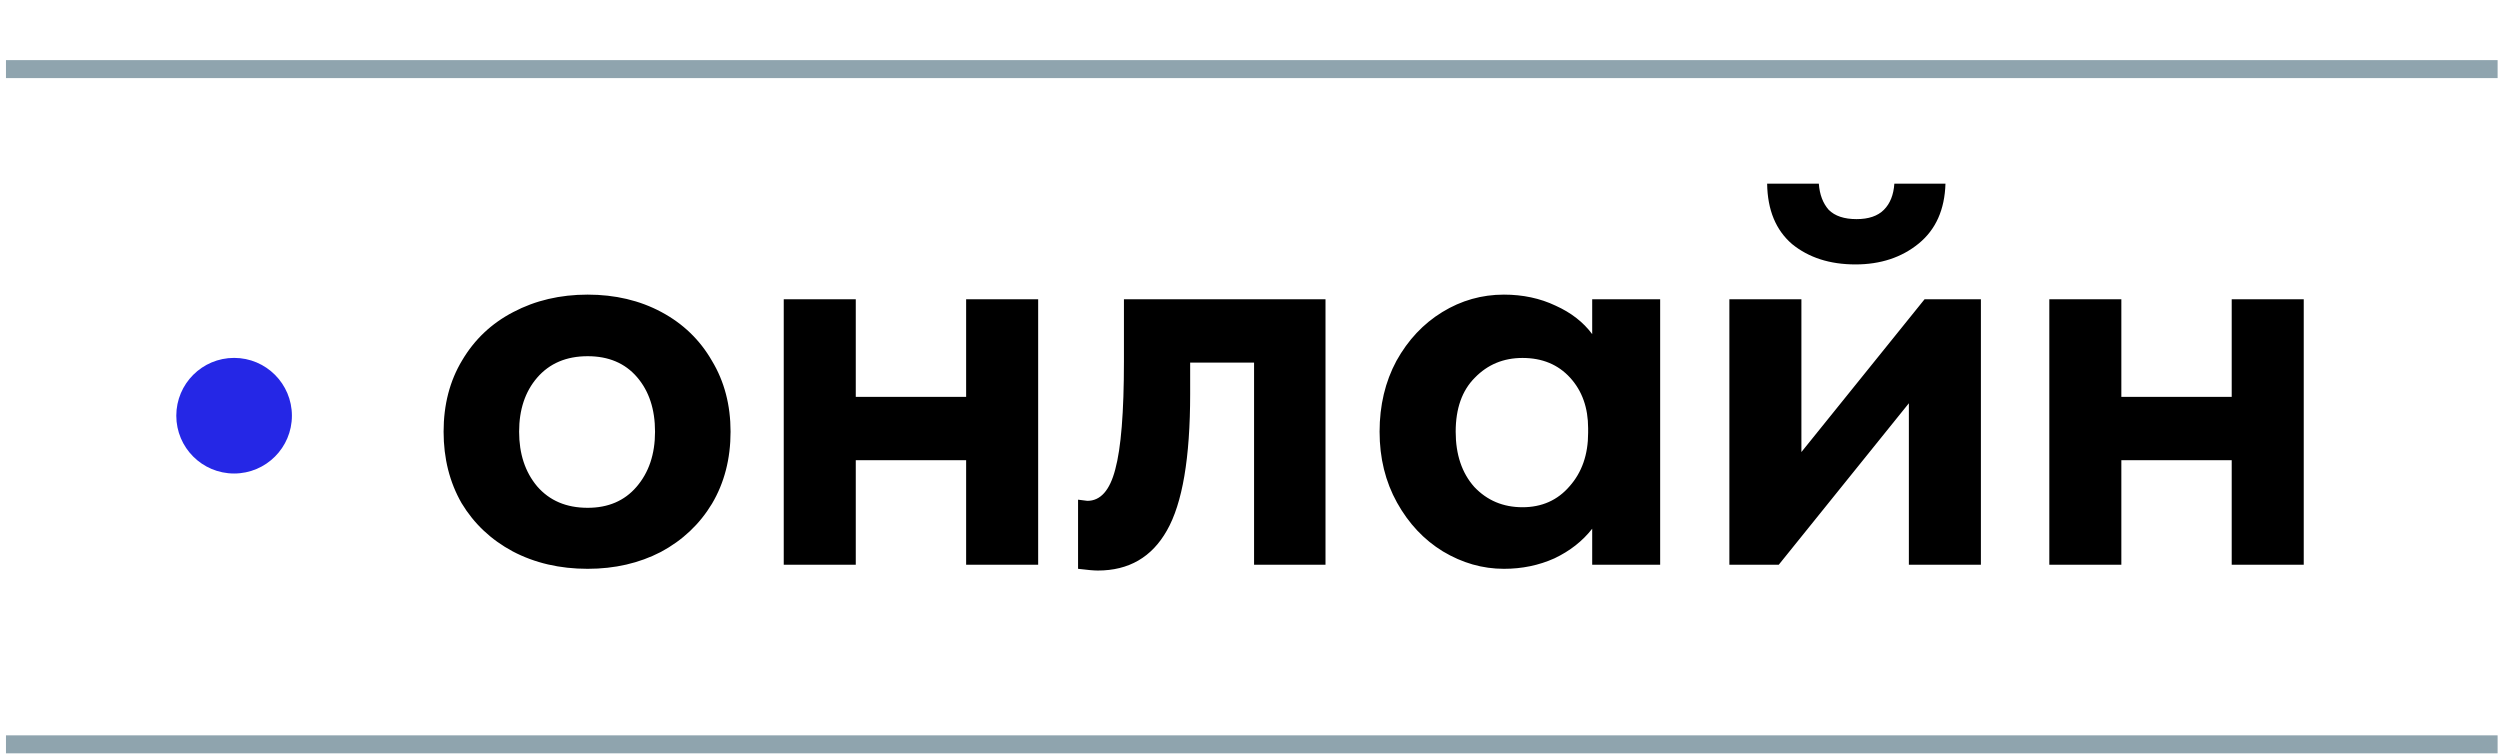 <?xml version="1.0" encoding="UTF-8"?> <svg xmlns="http://www.w3.org/2000/svg" width="139" height="42" viewBox="0 0 139 42" fill="none"><line x1="0.332" y1="3.842" x2="138.867" y2="3.842" stroke="#8FA4AE"></line><line x1="0.332" y1="41.385" x2="138.867" y2="41.385" stroke="#8FA4AE"></line><circle cx="13.016" cy="23.113" r="3.214" fill="#2527E6"></circle><path d="M24.664 24.003C24.664 22.496 25.008 21.172 25.698 20.031C26.387 18.868 27.334 17.975 28.54 17.35C29.767 16.704 31.145 16.381 32.674 16.381C34.202 16.381 35.57 16.704 36.775 17.35C37.981 17.996 38.918 18.901 39.585 20.063C40.274 21.204 40.619 22.518 40.619 24.003C40.619 25.511 40.274 26.846 39.585 28.008C38.896 29.149 37.949 30.043 36.743 30.689C35.537 31.313 34.181 31.626 32.674 31.626C31.123 31.626 29.735 31.303 28.507 30.657C27.302 30.011 26.354 29.117 25.665 27.976C24.998 26.813 24.664 25.489 24.664 24.003ZM36.42 24.003C36.42 22.755 36.086 21.743 35.419 20.968C34.751 20.192 33.836 19.805 32.674 19.805C31.489 19.805 30.553 20.203 29.864 21C29.196 21.775 28.863 22.776 28.863 24.003C28.863 25.231 29.196 26.243 29.864 27.039C30.553 27.836 31.489 28.234 32.674 28.234C33.815 28.234 34.719 27.847 35.387 27.072C36.076 26.275 36.42 25.252 36.42 24.003ZM53.717 16.64H57.722V31.399H53.717V25.586H47.581V31.399H43.576V16.64H47.581V22.066H53.717V16.64ZM59.94 31.626V27.782L60.457 27.847C61.189 27.847 61.705 27.265 62.007 26.103C62.33 24.919 62.491 22.916 62.491 20.096V16.64H73.698V31.399H69.726V20.16H66.173V21.904C66.173 25.457 65.743 27.987 64.881 29.494C64.042 30.98 62.761 31.722 61.038 31.722C60.823 31.722 60.457 31.69 59.94 31.626ZM88.526 16.64H92.305V31.399H88.526V29.397C87.987 30.086 87.288 30.635 86.427 31.044C85.565 31.432 84.629 31.626 83.617 31.626C82.432 31.626 81.302 31.303 80.225 30.657C79.17 30.011 78.32 29.106 77.674 27.944C77.028 26.781 76.705 25.468 76.705 24.003C76.705 22.539 77.017 21.226 77.642 20.063C78.288 18.901 79.138 17.996 80.193 17.35C81.248 16.704 82.389 16.381 83.617 16.381C84.672 16.381 85.63 16.586 86.491 16.995C87.352 17.383 88.031 17.91 88.526 18.578V16.64ZM88.3 24.068V23.81C88.3 22.669 87.966 21.732 87.299 21C86.631 20.268 85.748 19.902 84.65 19.902C83.595 19.902 82.712 20.268 82.002 21C81.291 21.71 80.936 22.712 80.936 24.003C80.936 25.274 81.281 26.297 81.969 27.072C82.68 27.825 83.574 28.202 84.65 28.202C85.727 28.202 86.599 27.814 87.266 27.039C87.955 26.264 88.3 25.274 88.3 24.068ZM100.158 25.134L107.005 16.64H110.138V31.399H106.133V22.421L98.899 31.399H96.153V16.64H100.158V25.134ZM98.253 10.213H101.127C101.17 10.816 101.353 11.3 101.676 11.666C102.021 12.011 102.537 12.183 103.226 12.183C103.894 12.183 104.4 12.011 104.744 11.666C105.089 11.322 105.283 10.837 105.326 10.213H108.168C108.125 11.655 107.63 12.764 106.682 13.539C105.735 14.314 104.561 14.702 103.162 14.702C101.741 14.702 100.567 14.325 99.641 13.572C98.737 12.796 98.274 11.677 98.253 10.213ZM124.083 16.64H128.088V31.399H124.083V25.586H117.947V31.399H113.942V16.64H117.947V22.066H124.083V16.64Z" fill="black"></path></svg> 